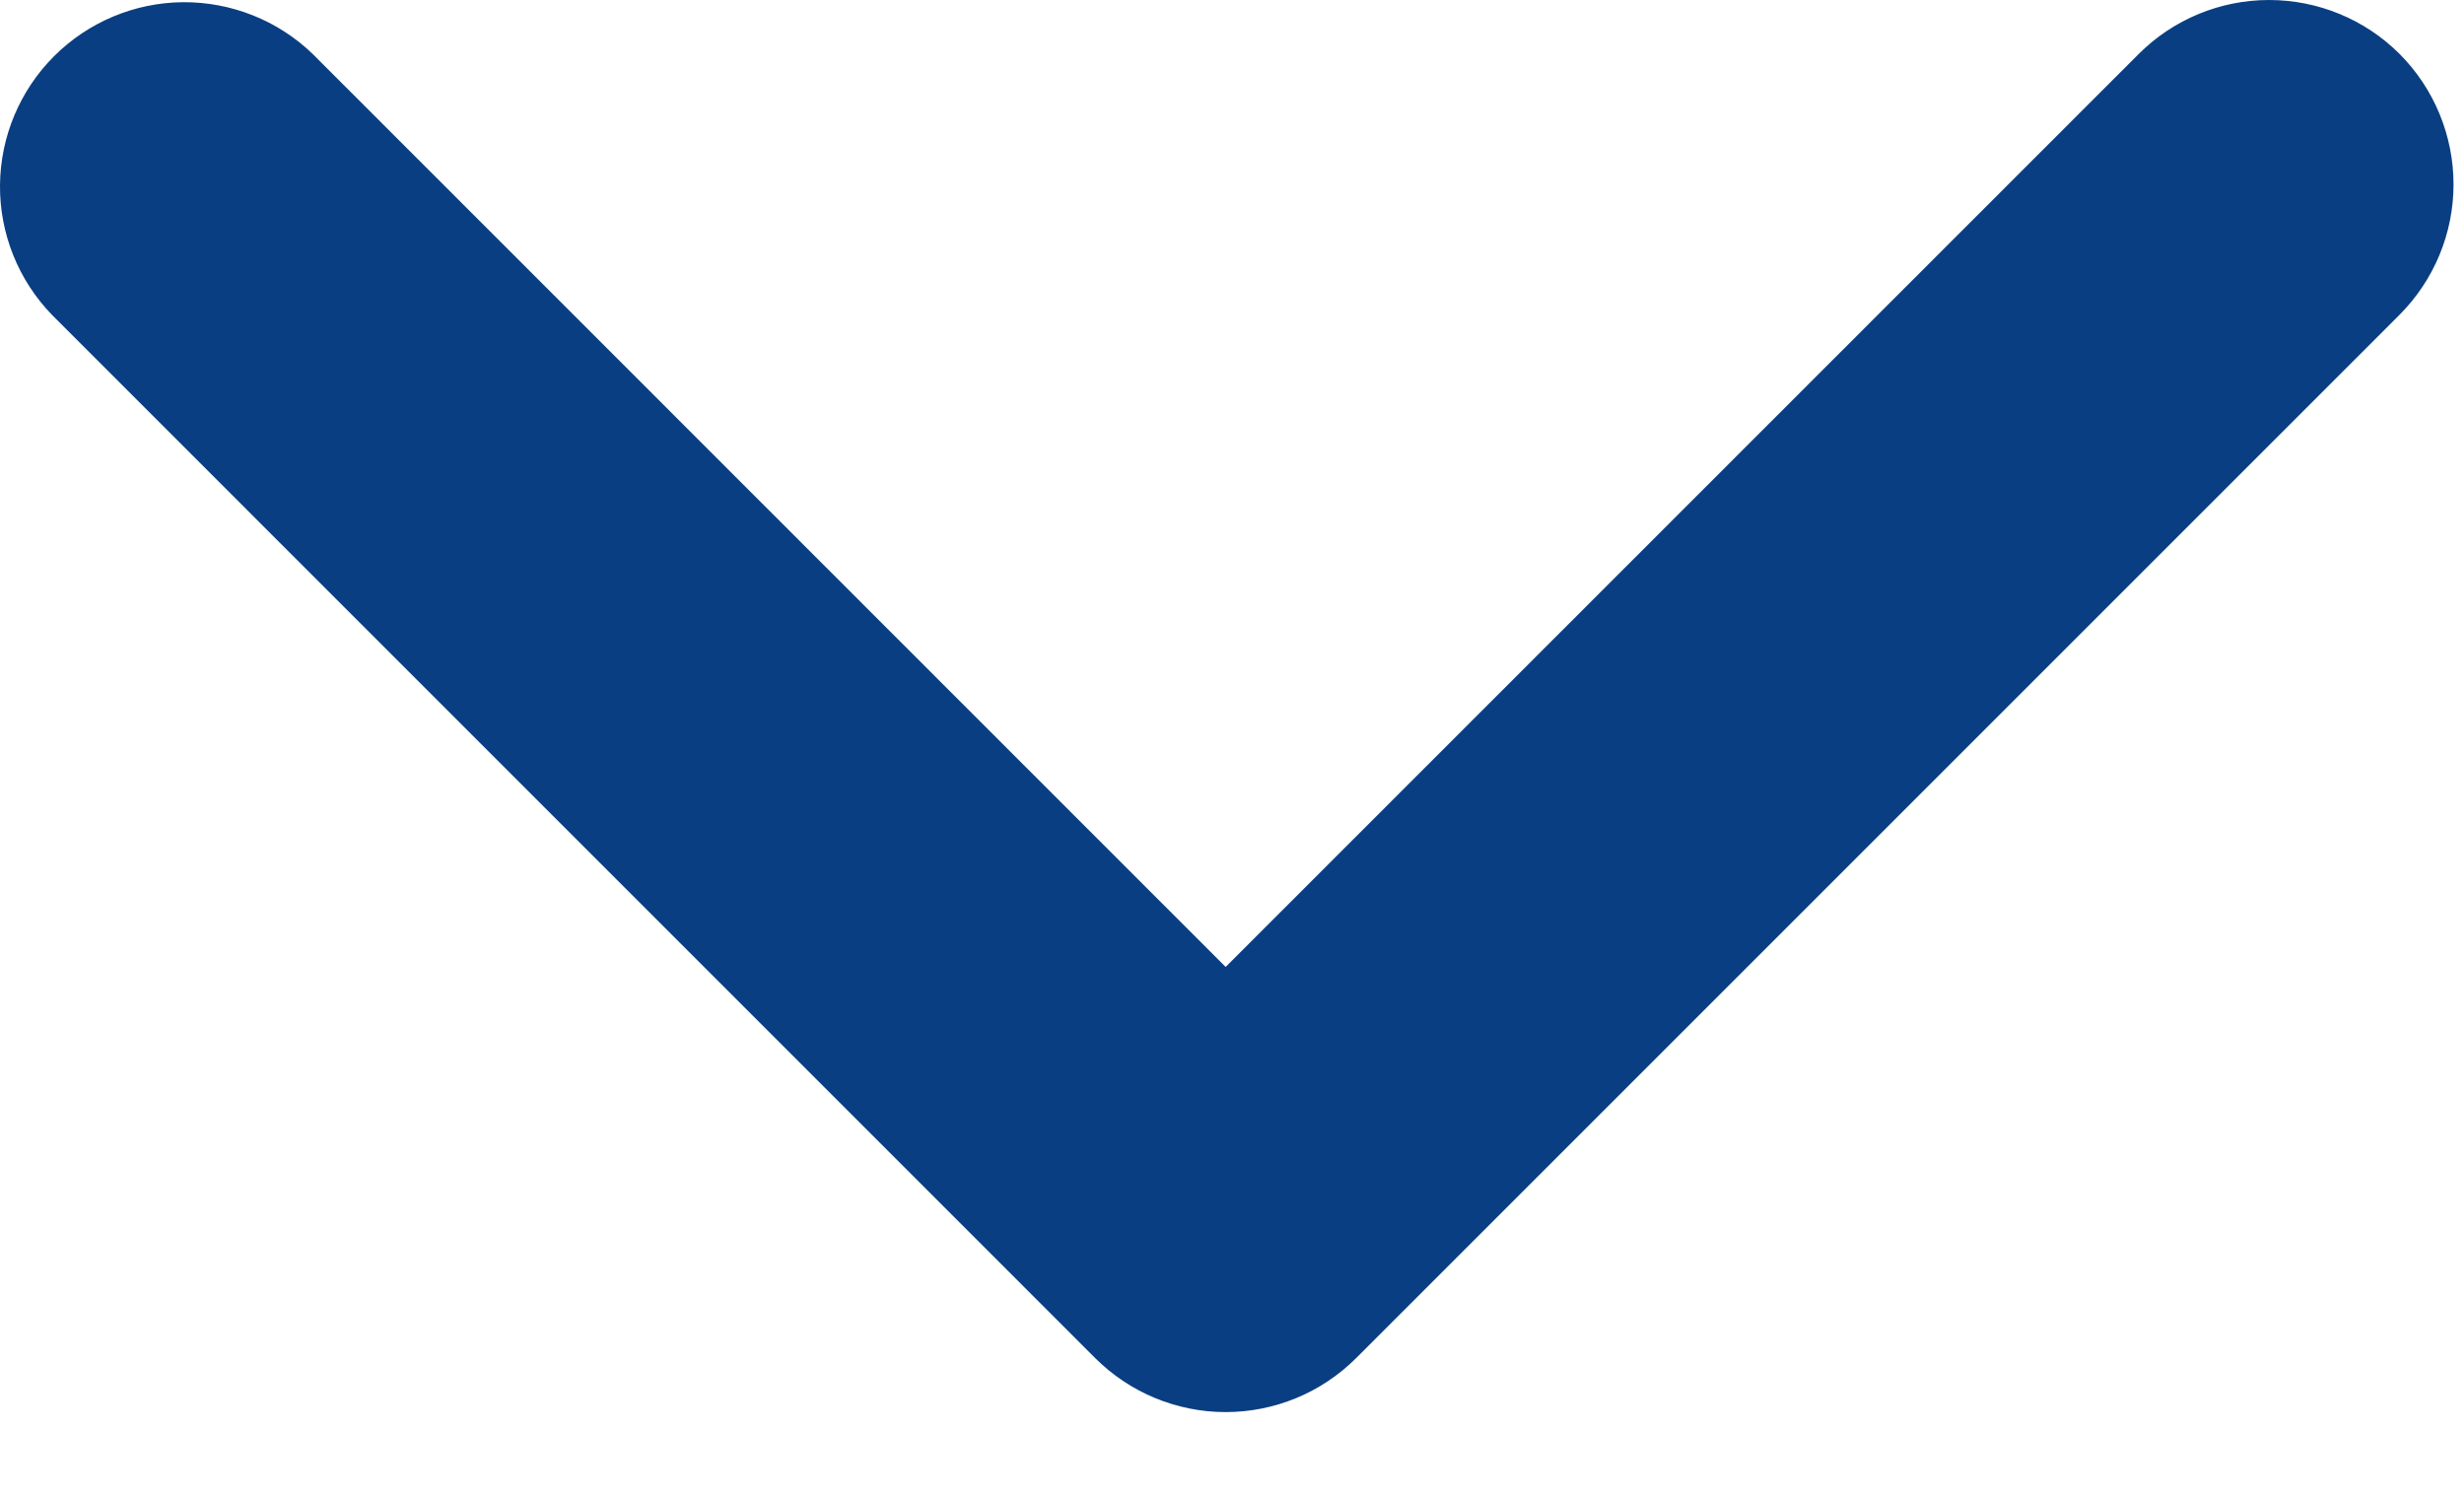 <svg width="28" height="17" viewBox="0 0 28 17" fill="none" xmlns="http://www.w3.org/2000/svg">
<path d="M25.785 0C26.341 4.85897e-08 26.875 0.22 27.268 0.613C27.66 1.006 27.881 1.54 27.881 2.096C27.881 2.651 27.66 3.184 27.268 3.577L15.41 15.435C15.017 15.828 14.483 16.048 13.928 16.048C13.372 16.048 12.839 15.827 12.446 15.435L0.589 3.577C0.207 3.182 -0.005 2.652 0 2.103C0.005 1.553 0.226 1.027 0.614 0.639C1.003 0.25 1.529 0.03 2.078 0.025C2.628 0.021 3.157 0.231 3.553 0.613L13.928 10.989L24.304 0.613C24.697 0.22 25.23 6.07971e-05 25.785 0Z" fill="#093F82"/>
</svg>
